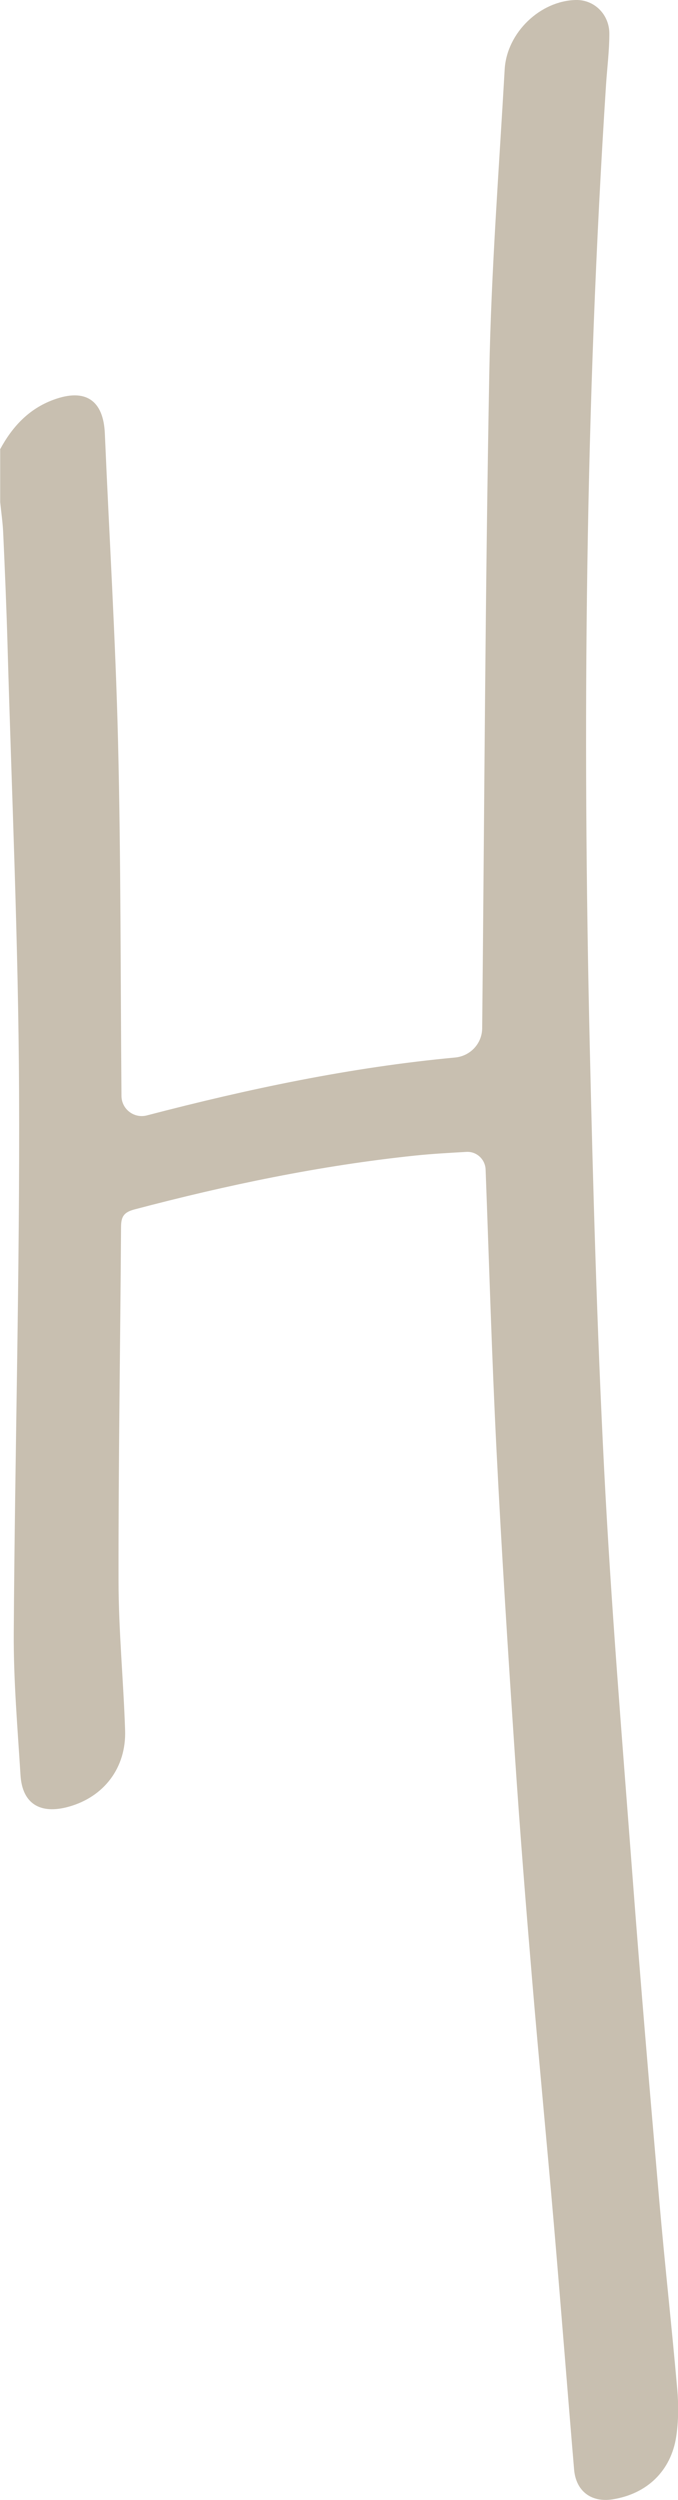 <?xml version="1.0" encoding="UTF-8"?>
<svg id="uuid-92726e31-907e-456d-86d0-4608fc324591" data-name="Layer 1" xmlns="http://www.w3.org/2000/svg" viewBox="0 0 108.44 399.45">
  <defs>
    <style>
      .uuid-1dfee95c-14bf-4be7-ada7-6bda5f52c368 {
        fill: #c8bfb0;
      }
    </style>
  </defs>
  <path class="uuid-1dfee95c-14bf-4be7-ada7-6bda5f52c368" d="M0,71.82c1.95-3.62,4.59-6.49,8.56-7.95,5.09-1.88,7.99.07,8.21,5.41.7,16.4,1.71,32.79,2.11,49.2.46,18.86.39,37.73.55,56.6v.04c.02,2.11,2.02,3.63,4.06,3.1,16.26-4.24,32.55-7.69,49.3-9.25,2.43-.23,4.3-2.22,4.33-4.66v-.04c.35-34.94.49-69.88,1.14-104.81.3-16.14,1.54-32.27,2.46-48.4C81.07,5.2,86.4.13,92.09,0c3.02-.07,5.38,2.37,5.37,5.39,0,2.71-.35,5.42-.53,8.14-3.31,51.21-3.79,102.46-2.6,153.74.52,22.52,1.15,45.06,2.3,67.55,1.1,21.53,2.87,43.02,4.5,64.52,1.32,17.49,2.81,34.97,4.33,52.44.87,9.99,1.98,19.96,2.86,29.95.22,2.5.21,5.08-.16,7.56-.83,5.53-4.7,9.2-10.2,10.06-3.39.53-5.85-1.31-6.14-4.78-1.1-13.04-2.11-26.09-3.23-39.13-1.11-12.95-2.37-25.89-3.46-38.85-1.01-12-1.97-24.01-2.77-36.02-1.09-16.29-2.13-32.58-2.95-48.89-.75-14.91-1.18-29.85-1.74-44.77,0,0,0-.02,0-.03-.06-1.64-1.44-2.93-3.08-2.83-2.79.16-5.51.31-8.21.59-15.2,1.59-30.1,4.71-44.86,8.6-1.75.46-2.15,1.18-2.16,2.83-.12,18.87-.43,37.73-.4,56.6.01,7.93.79,15.86,1.05,23.8.2,5.97-3.37,10.64-9.03,12.21-4.57,1.27-7.42-.5-7.7-5.04-.47-7.58-1.13-15.17-1.08-22.76.18-28.82.98-57.64.85-86.46-.11-23.83-1.18-47.66-1.85-71.49-.17-5.94-.42-11.87-.69-17.8-.07-1.64-.32-3.27-.48-4.91v-8.39Z"/>
</svg>